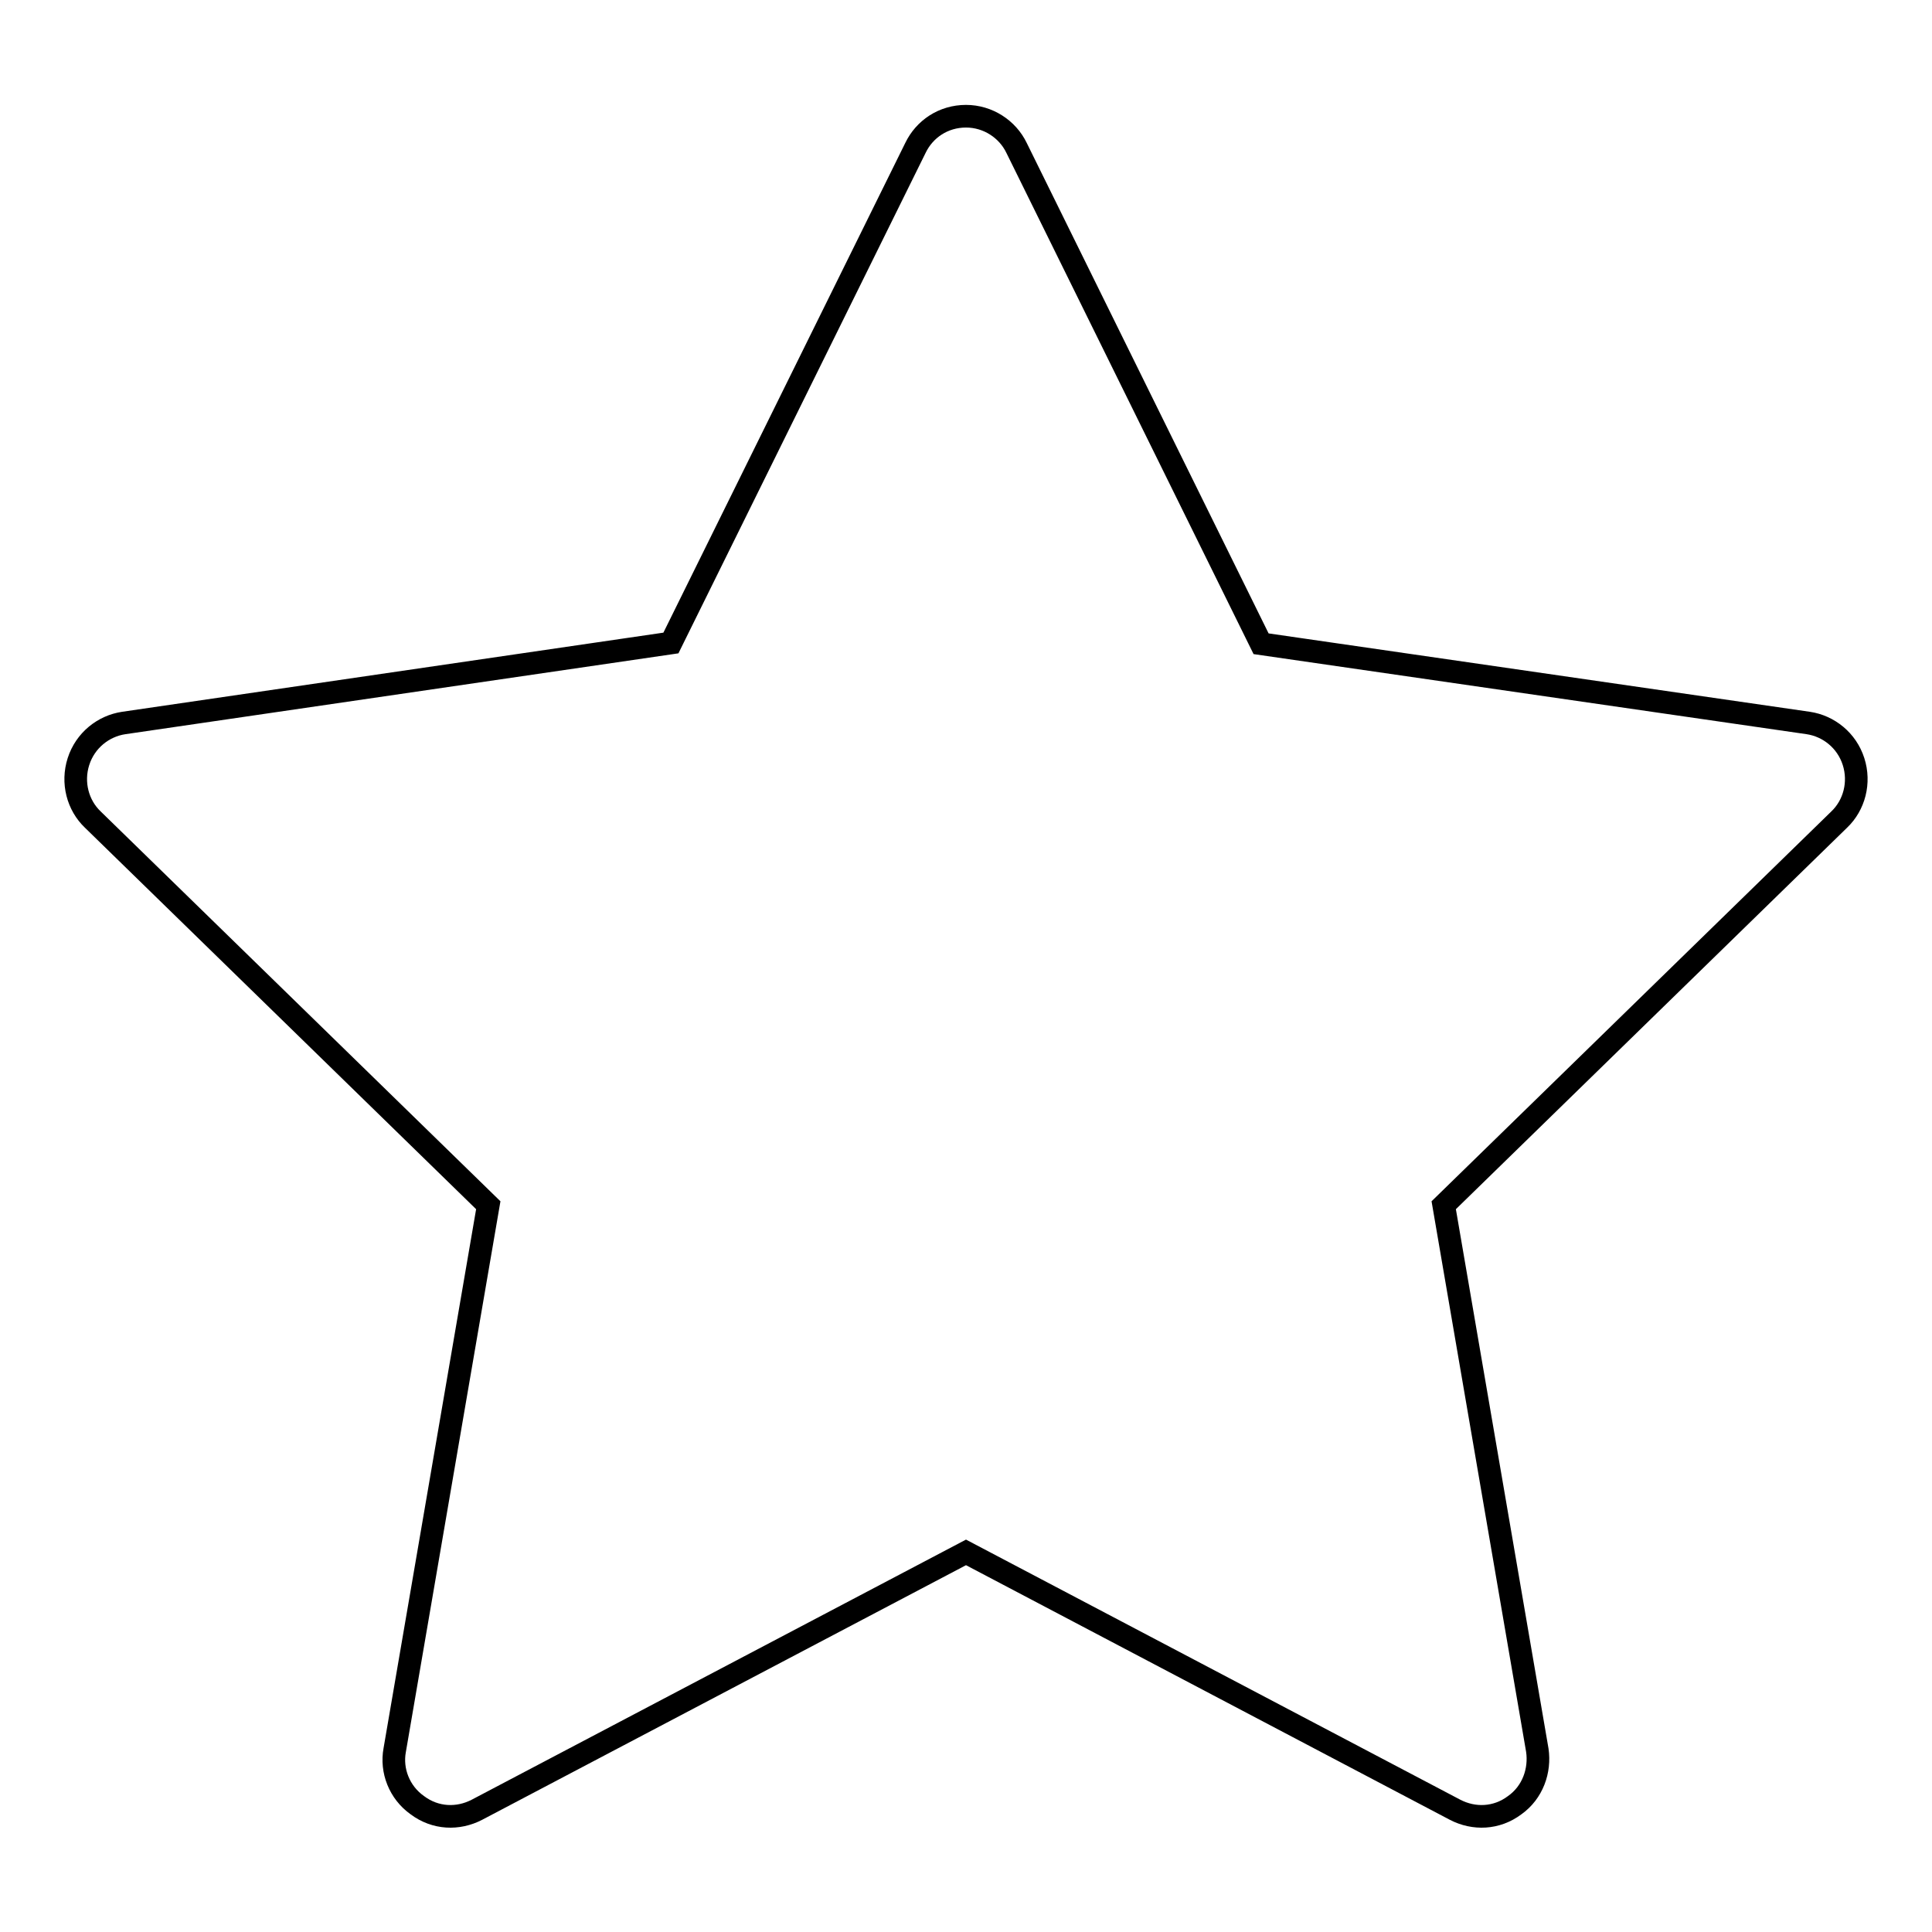 <?xml version="1.0" encoding="utf-8"?>
<!-- Svg Vector Icons : http://www.onlinewebfonts.com/icon -->
<!DOCTYPE svg PUBLIC "-//W3C//DTD SVG 1.1//EN" "http://www.w3.org/Graphics/SVG/1.1/DTD/svg11.dtd">
<svg version="1.1" xmlns="http://www.w3.org/2000/svg" xmlns:xlink="http://www.w3.org/1999/xlink" x="0px" y="0px" viewBox="0 0 256 256" enable-background="new 0 0 256 256" xml:space="preserve">
<g><g><path stroke-width="3" fill-opacity="0" stroke="#000000"  d="M239.6,95.8l-72.5-10.5l-32.4-65.7c-1.2-2.5-3.8-4.2-6.7-4.2c-3,0-5.5,1.7-6.7,4.2L88.9,85.2L16.4,95.8c-2.7,0.4-5.1,2.3-6,5.1c-0.9,2.8-0.1,5.8,1.9,7.7l52.4,51.1l-12.4,72.2c-0.5,2.7,0.6,5.6,3,7.3c2.4,1.8,5.4,1.9,7.9,0.6l64.8-34.1l64.8,34.1c2.5,1.3,5.5,1.2,7.9-0.6c2.4-1.7,3.4-4.6,3-7.3l-12.4-72.2l52.4-51.1c2-1.9,2.8-4.9,1.9-7.7C244.7,98.1,242.3,96.2,239.6,95.8z"/></g></g>
</svg>